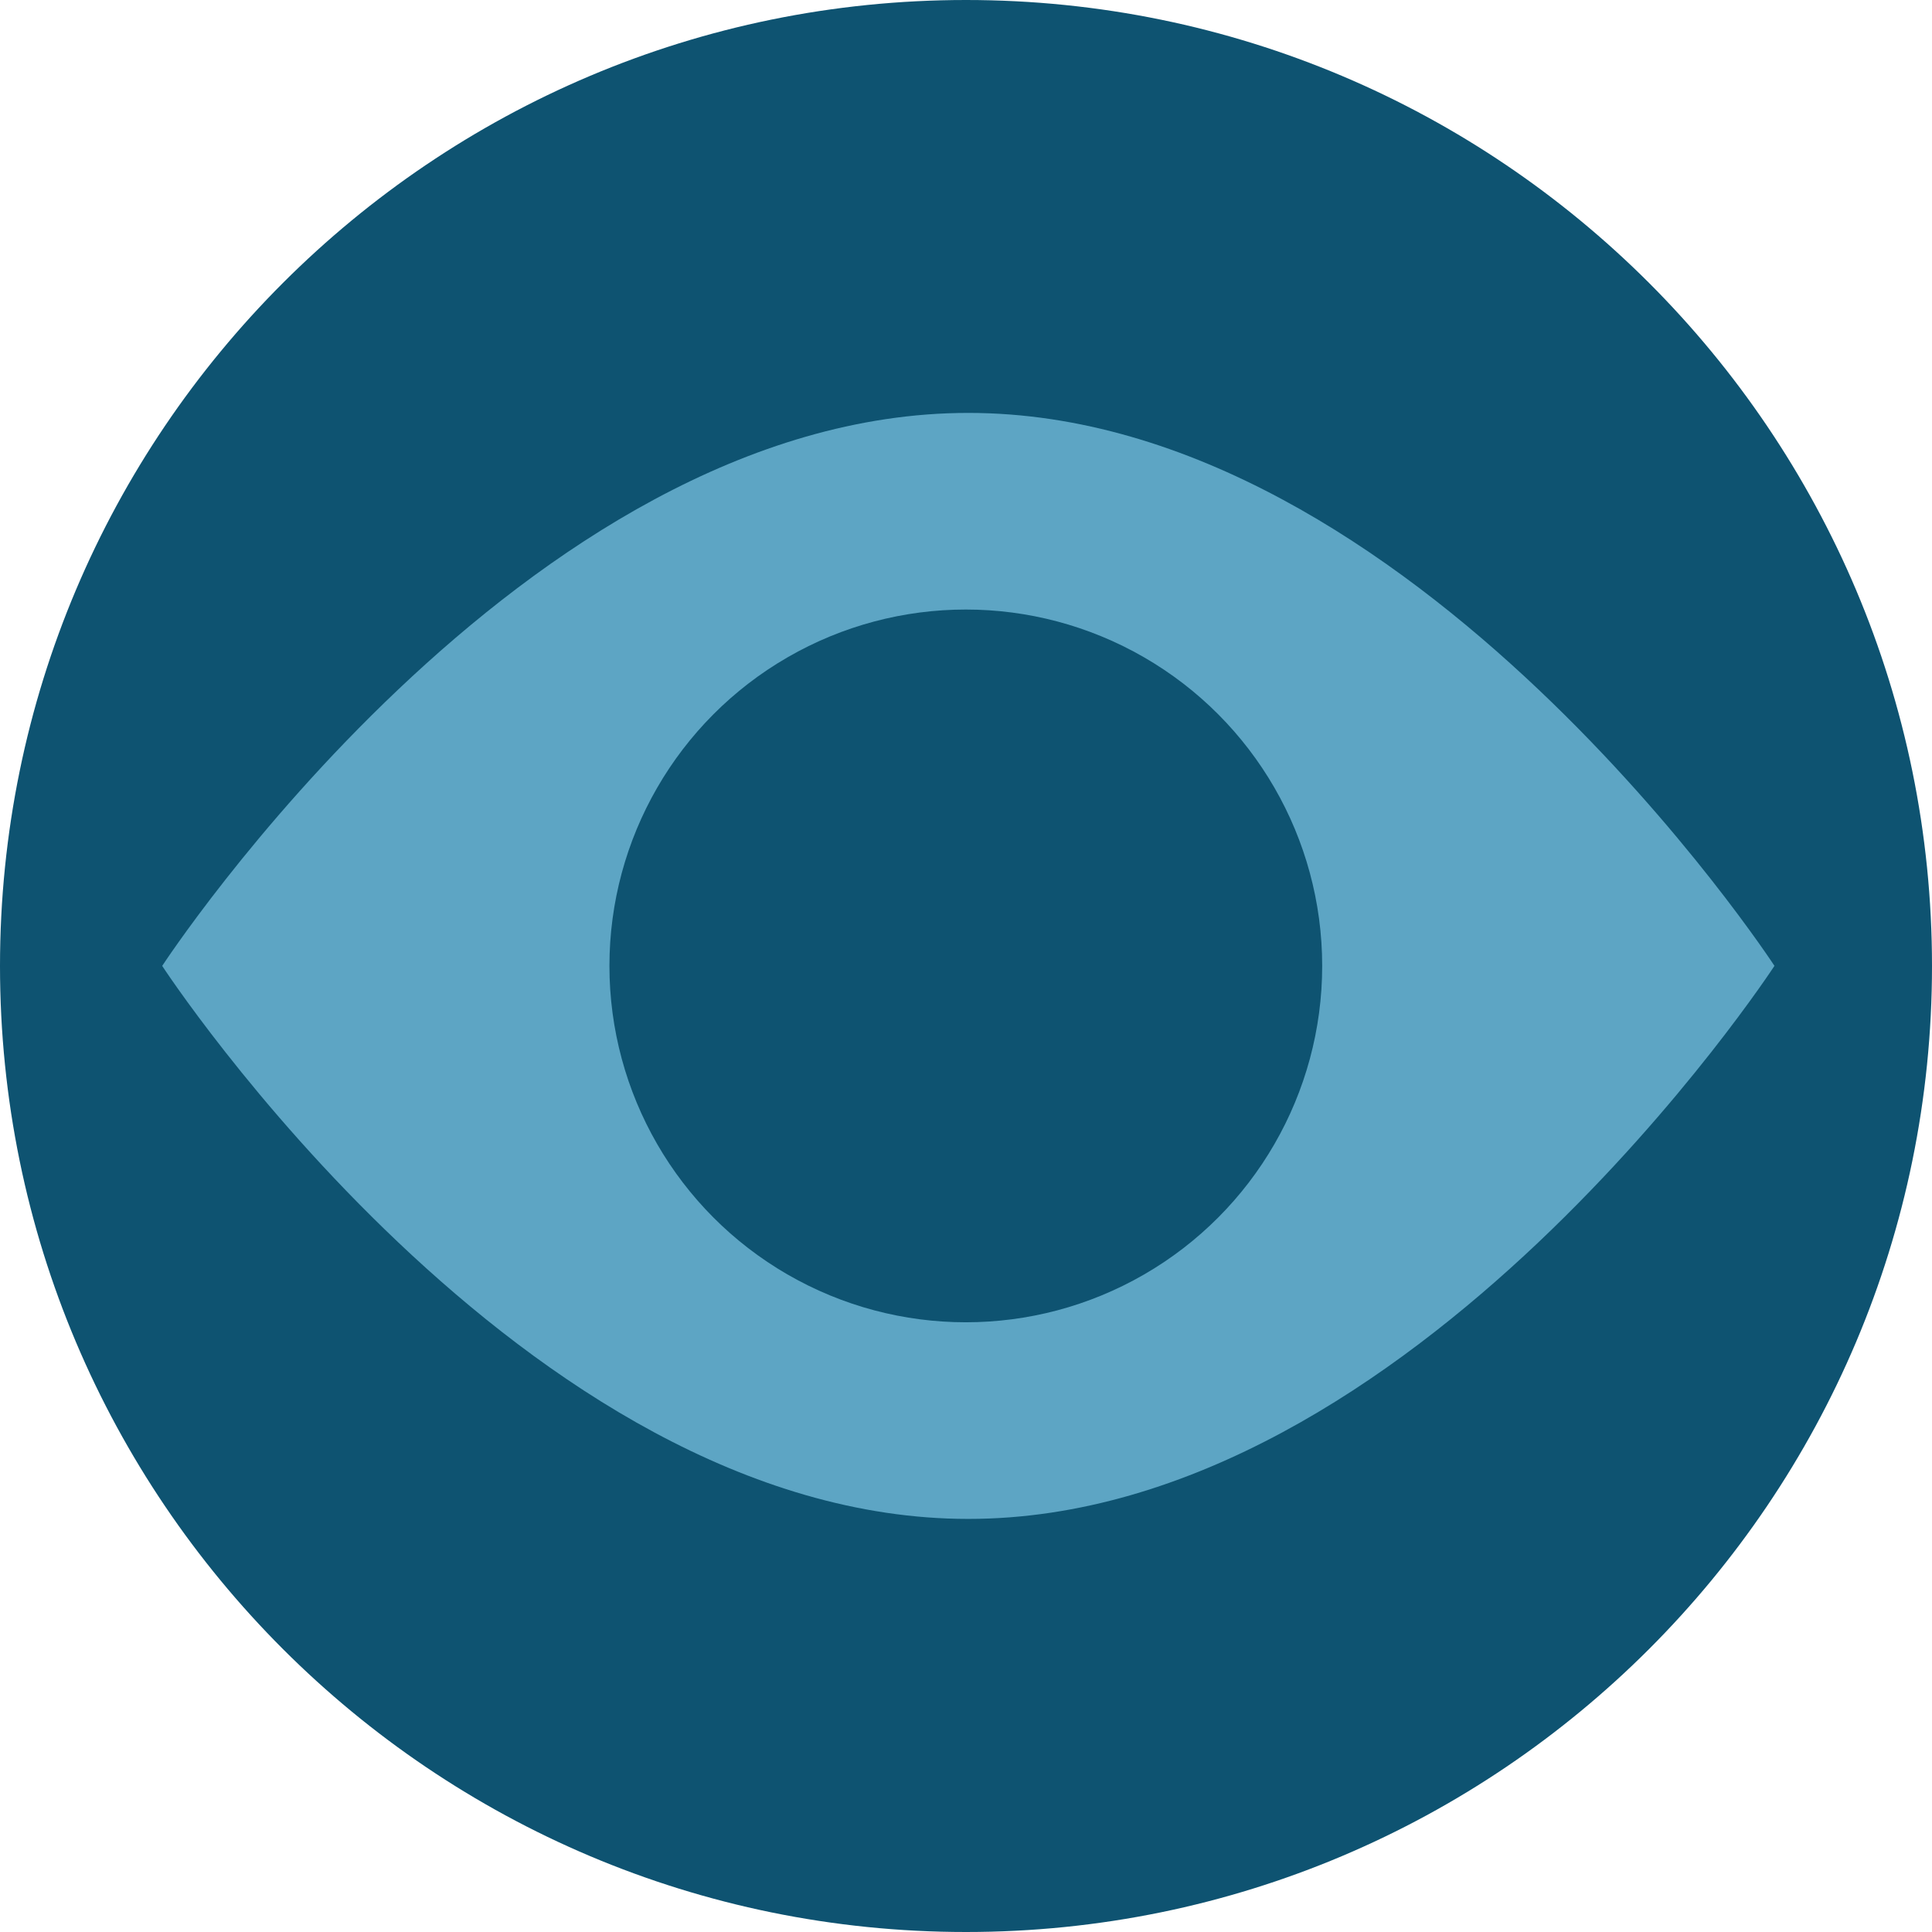 <svg xmlns="http://www.w3.org/2000/svg" fill="none" viewBox="0 0 122 122" height="122" width="122">
<g clip-path="url(#clip0_5292_28035)">
<path fill="#0E5371" d="M61 122C94.689 122 122 94.689 122 61C122 27.311 94.689 0 61 0C27.311 0 0 27.311 0 61C0 94.689 27.311 122 61 122Z"></path>
<path fill="#5DA5C4" d="M112.05 60.994C112.05 60.994 89.259 95.915 61.145 95.915C33.031 95.915 10.242 60.994 10.242 60.994C10.242 60.994 33.034 26.074 61.148 26.074C89.262 26.074 112.054 60.994 112.054 60.994H112.05Z"></path>
<circle fill="#0E5371" r="22.504" cy="60.994" cx="60.988"></circle>
</g>
<defs>
<clipPath id="clip0_5292_28035">
<rect fill="white" height="122" width="122"></rect>
</clipPath>
</defs>
</svg>
